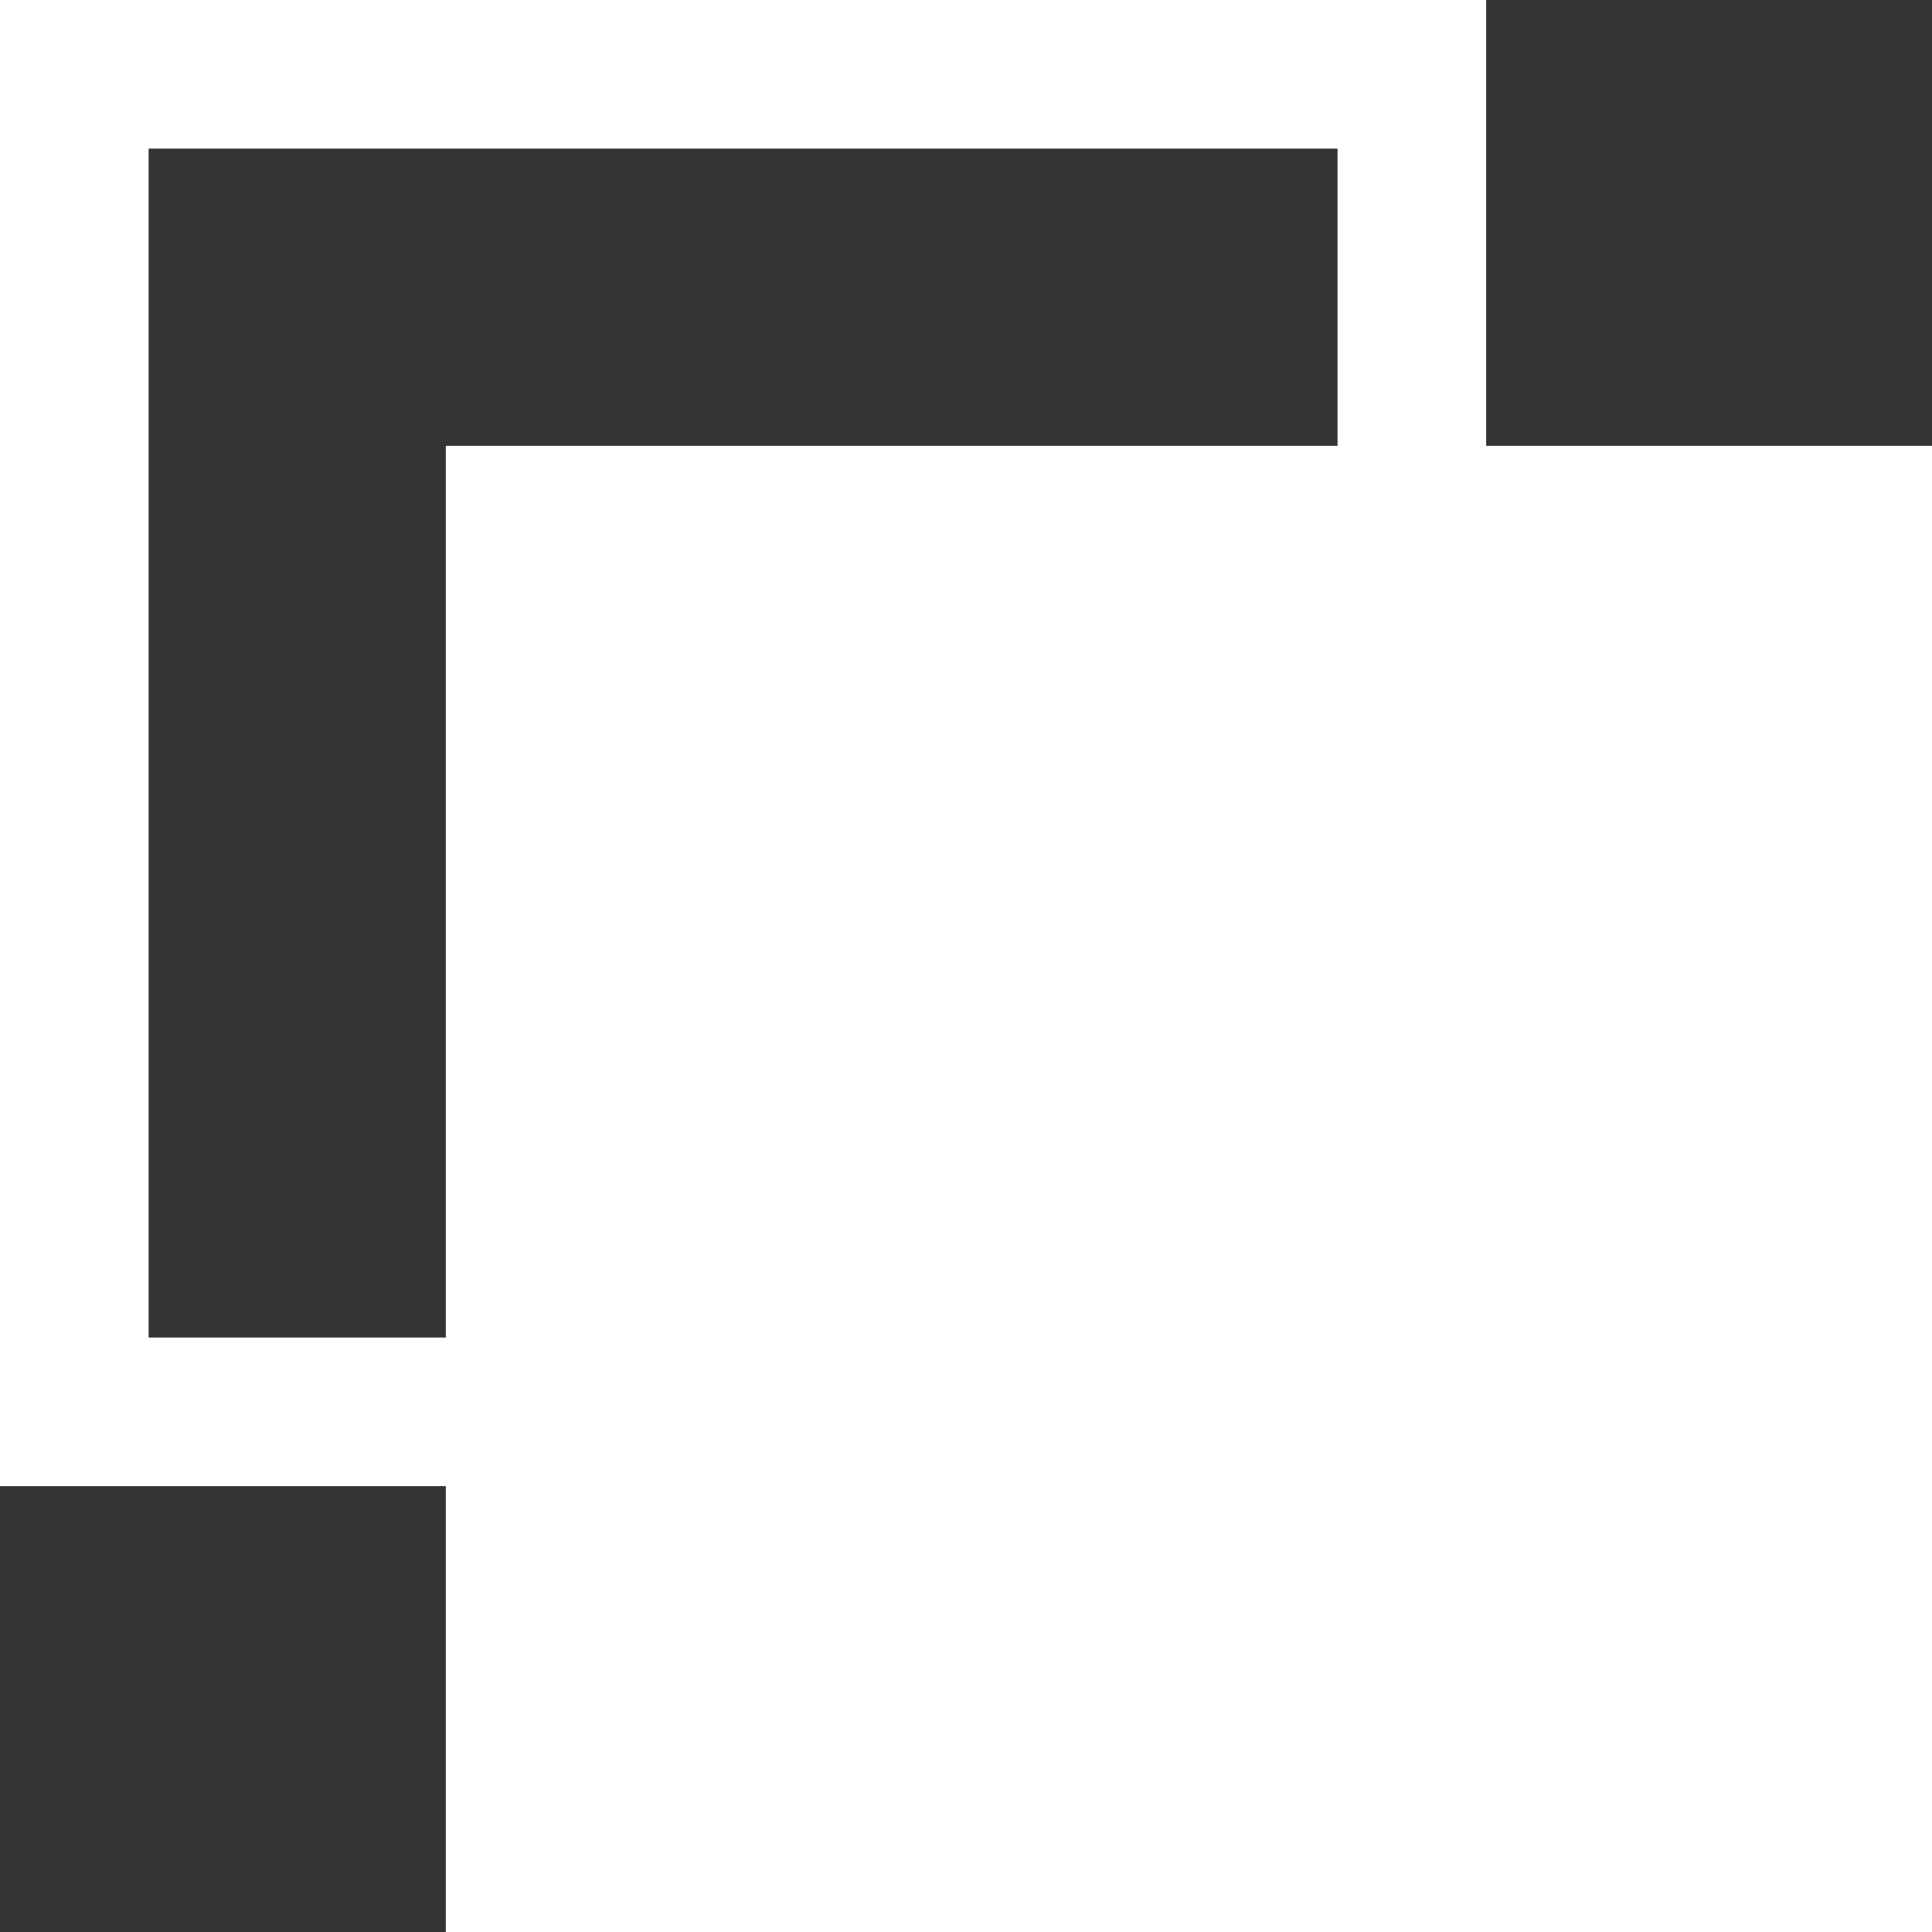 <svg xmlns="http://www.w3.org/2000/svg" xmlns:xlink="http://www.w3.org/1999/xlink" fill="none" version="1.1" width="13" height="13" viewBox="0 0 13 13"><rect x="0" y="0" width="13" height="13" fill="#333333" stroke="none"/><g><g><path d="M3 3C3 3 3 3 3 3L13 3C13 3 13 3 13 3L13 13C13 13 13 13 13 13L3 13C3 13 3 13 3 13Z" fill="#FFFFFF" fill-opacity="1"/></g><g transform="matrix(-1,0,0,1,20,0)"><path d="M10.5 0.5C10.5 0.5 10.5 0.5 10.5 0.5L19.5 0.5C19.5 0.5 19.5 0.5 19.5 0.5L19.5 9.5C19.5 9.5 19.5 9.5 19.5 9.5L10.5 9.5C10.5 9.5 10.5 9.5 10.5 9.5Z" fill-opacity="0" stroke-opacity="1" stroke="#FFFFFF" fill="none" stroke-width="1"/></g></g></svg>